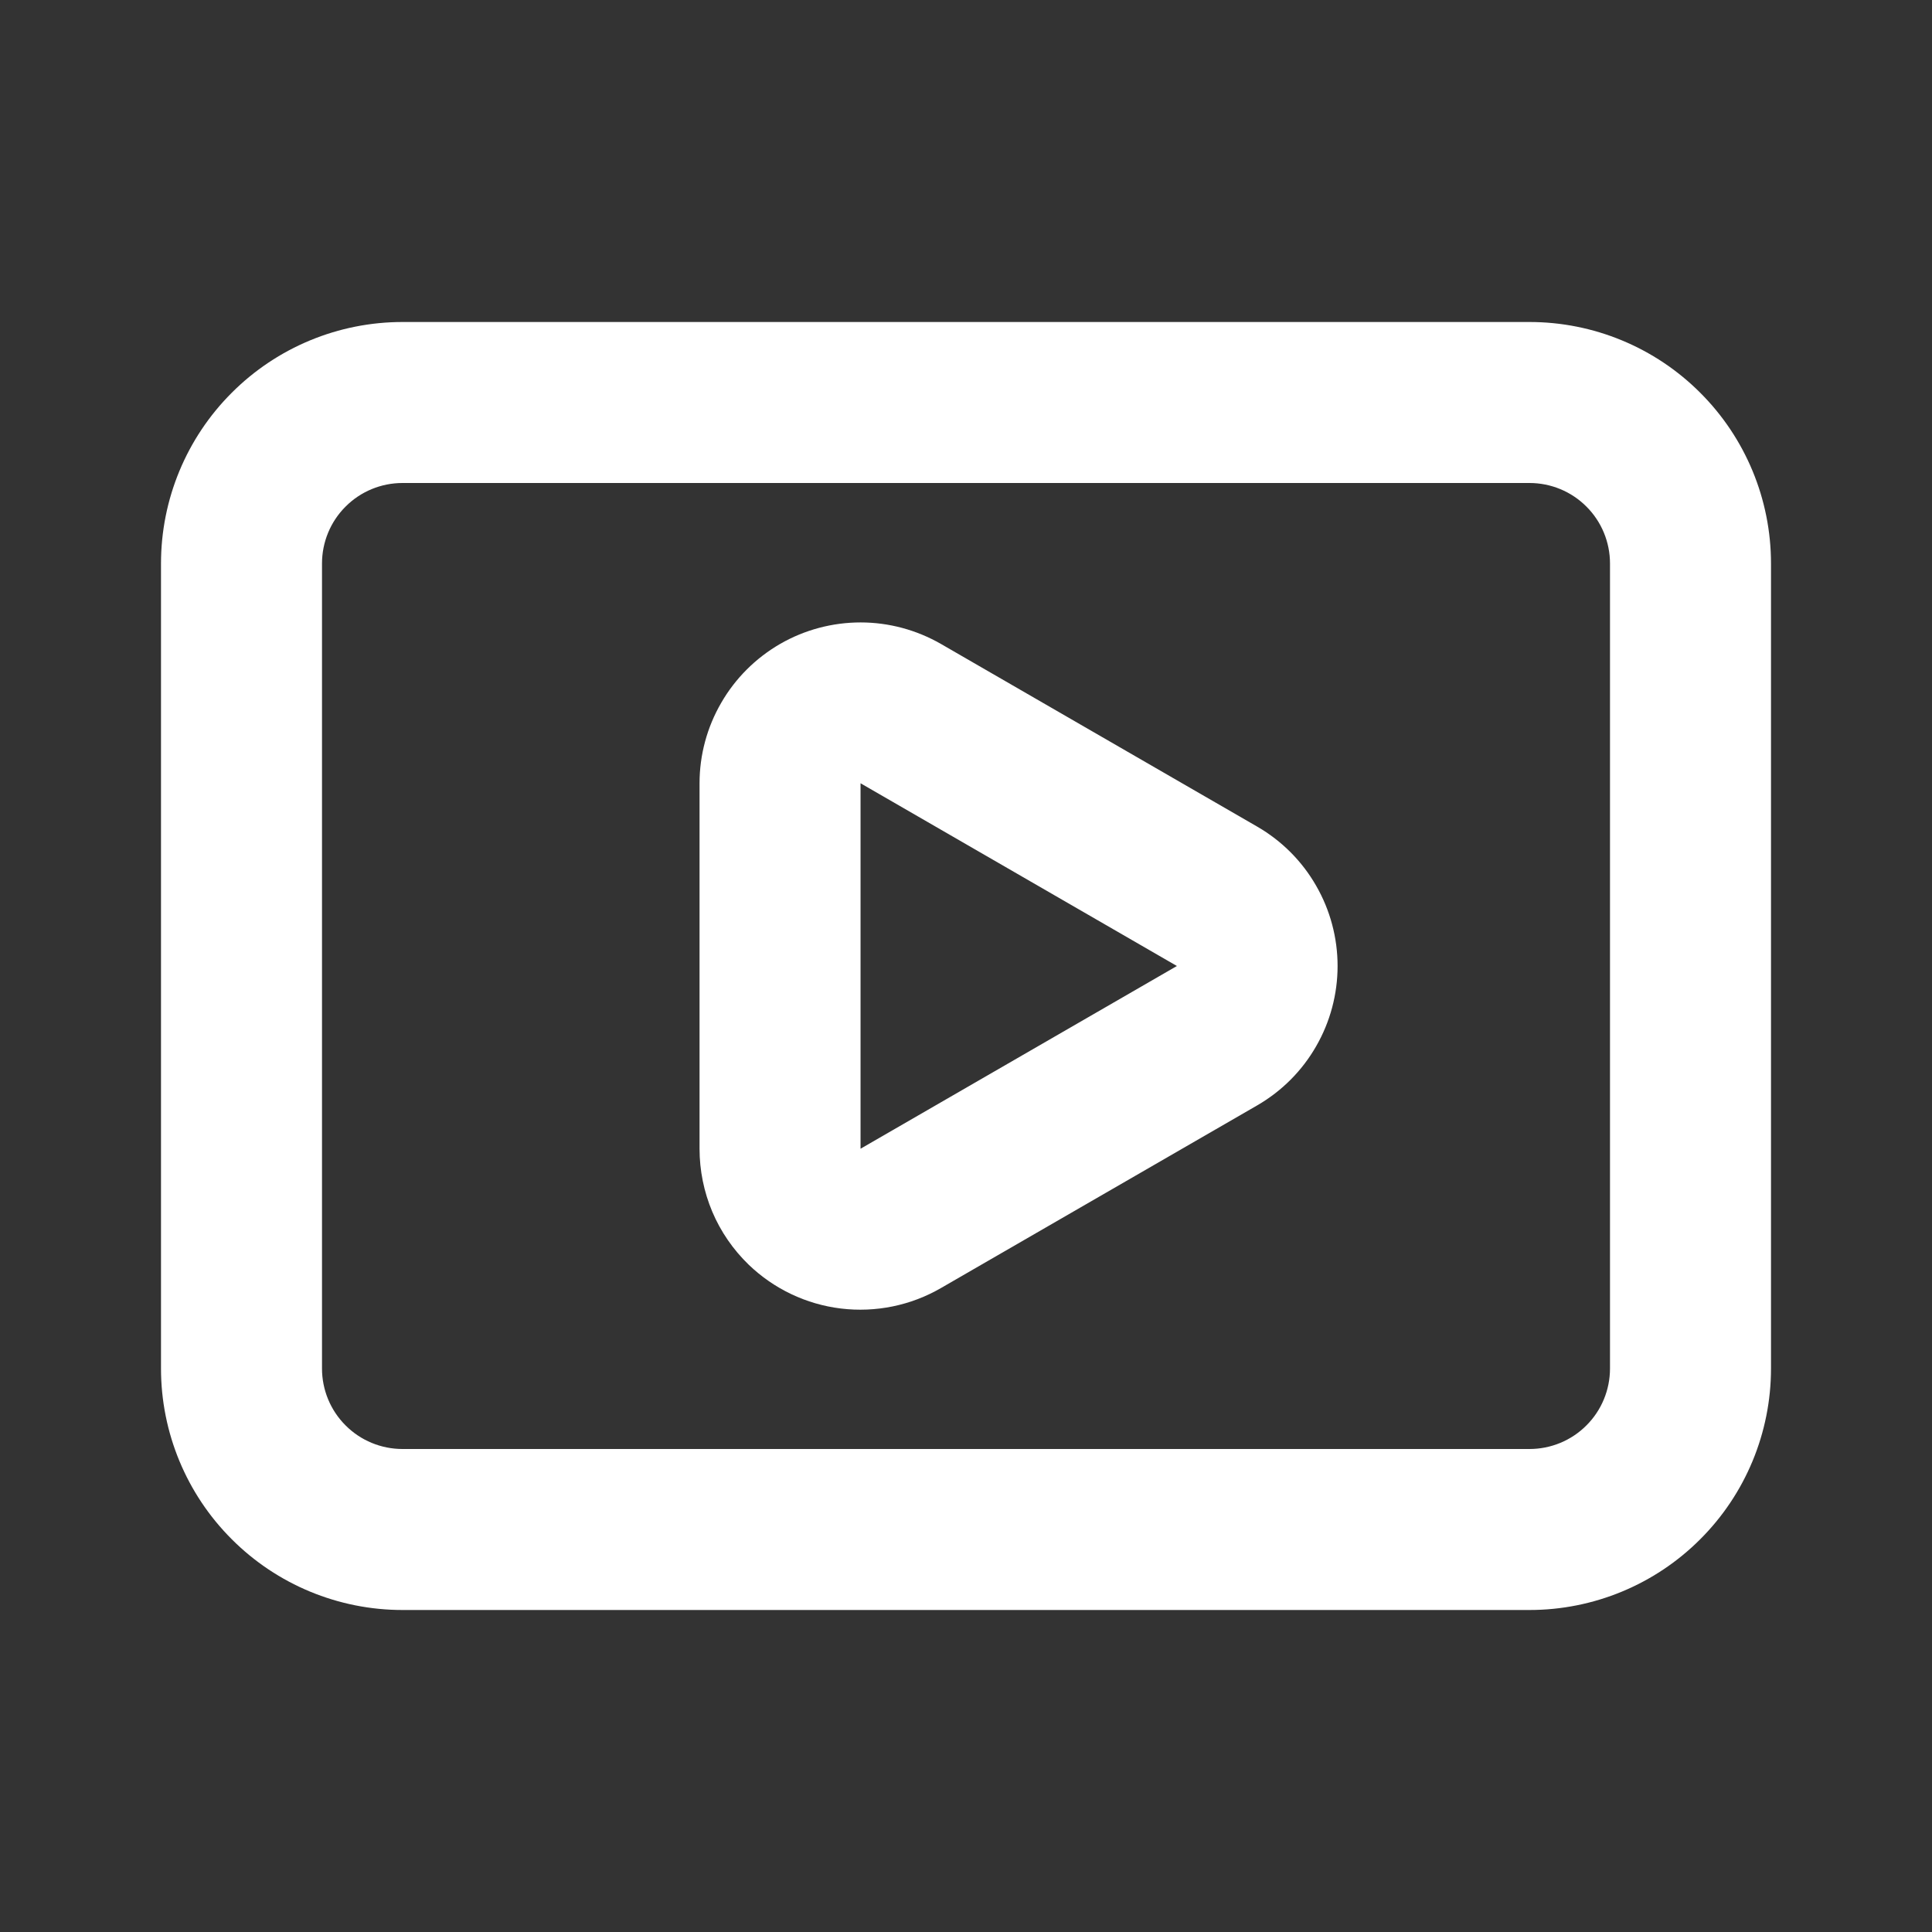<svg width="24" height="24" viewBox="0 0 24 24" fill="none" xmlns="http://www.w3.org/2000/svg">
<rect x="0" y="0" width="24" height="24" fill="#333333" stroke="none"/>
<path d="M19 4H5C4.204 4 3.441 4.316 2.879 4.879C2.316 5.441 2 6.204 2 7V17C2 17.796 2.316 18.559 2.879 19.121C3.441 19.684 4.204 20 5 20H19C19.796 20 20.559 19.684 21.121 19.121C21.684 18.559 22 17.796 22 17V7C22 6.204 21.684 5.441 21.121 4.879C20.559 4.316 19.796 4 19 4ZM20 17C20 17.265 19.895 17.52 19.707 17.707C19.52 17.895 19.265 18 19 18H5C4.735 18 4.48 17.895 4.293 17.707C4.105 17.52 4 17.265 4 17V7C4 6.735 4.105 6.48 4.293 6.293C4.48 6.105 4.735 6 5 6H19C19.265 6 19.52 6.105 19.707 6.293C19.895 6.48 20 6.735 20 7V17ZM15.62 10.27L11.69 8C11.386 7.825 11.041 7.732 10.691 7.732C10.34 7.732 9.995 7.824 9.691 7.999C9.387 8.175 9.134 8.427 8.959 8.731C8.783 9.034 8.69 9.379 8.69 9.73V14.27C8.69 14.539 8.744 14.805 8.848 15.052C8.953 15.3 9.107 15.523 9.3 15.71C9.613 16.011 10.015 16.203 10.447 16.255C10.878 16.307 11.314 16.218 11.69 16L15.62 13.73C15.923 13.554 16.175 13.302 16.349 12.998C16.524 12.695 16.616 12.35 16.616 12C16.616 11.65 16.524 11.305 16.349 11.002C16.175 10.698 15.923 10.446 15.62 10.27ZM14.62 12L10.69 14.27V9.73L14.62 12Z" fill="white"/>
</svg>
